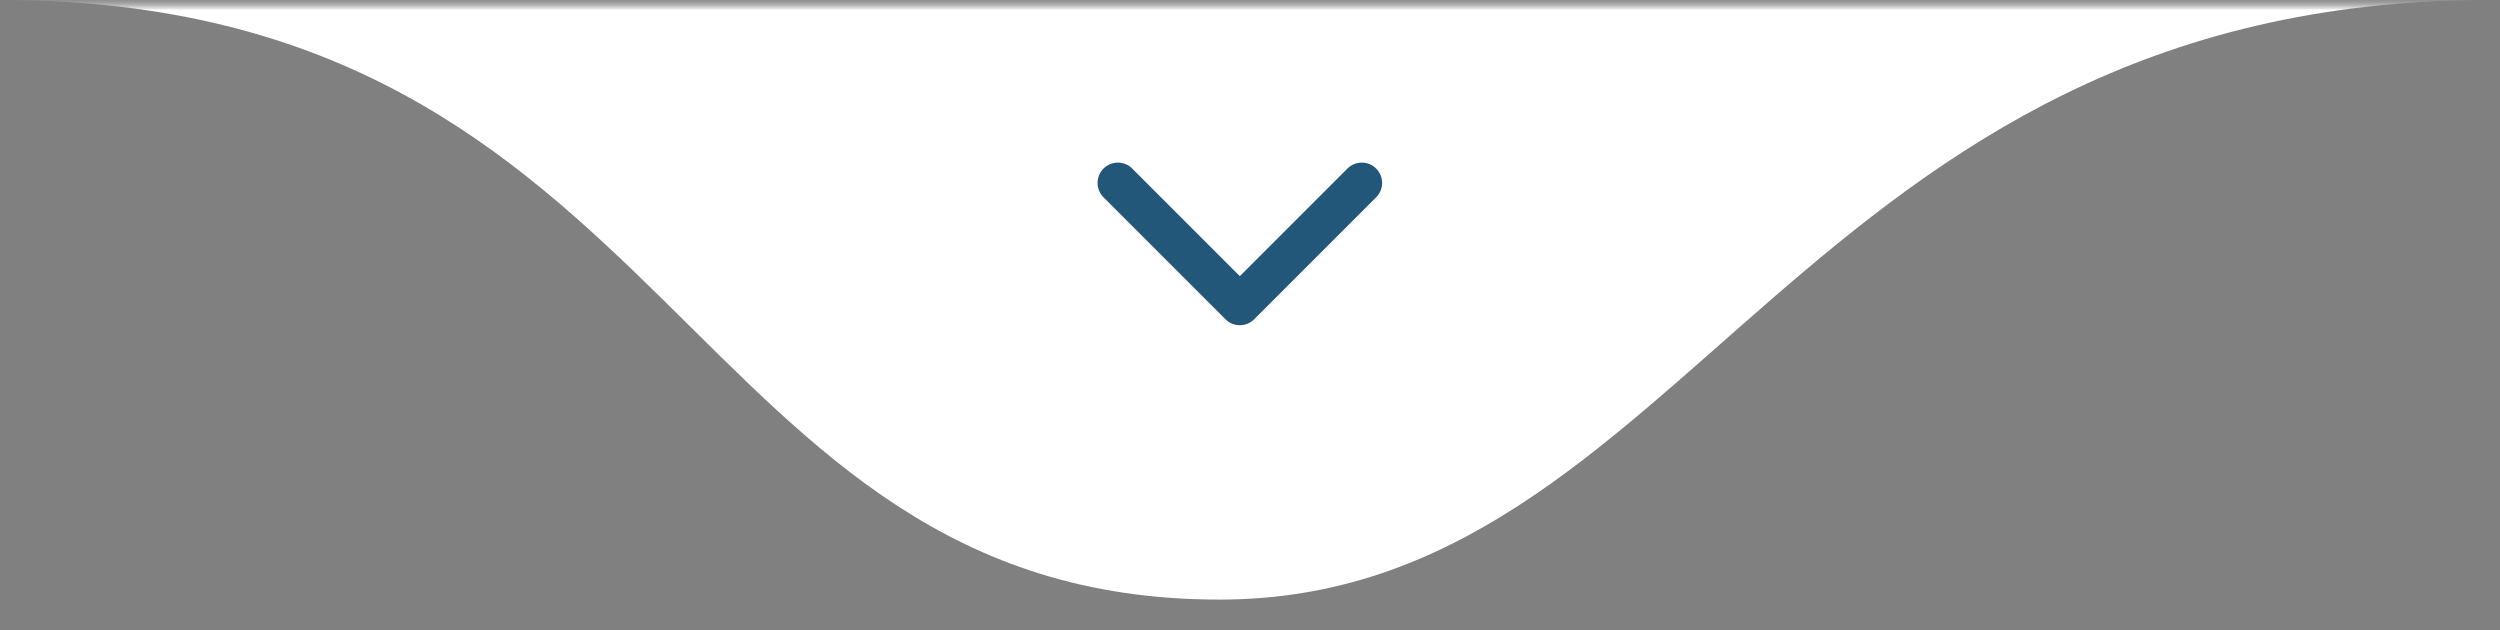 <svg xmlns="http://www.w3.org/2000/svg" width="123" height="31" viewBox="0 0 123 31" fill="none"><rect x="0" y="0" width="123" height="31" fill="#808080" stroke="none"/><mask id="mask0_786_18" style="mask-type:luminance" maskUnits="userSpaceOnUse" x="0" y="0" width="123" height="31"><path d="M123 0H0V31H123V0Z" fill="white"></path></mask><g mask="url(#mask0_786_18)"><mask id="mask1_786_18" style="mask-type:luminance" maskUnits="userSpaceOnUse" x="0" y="0" width="123" height="31"><path d="M123 0H0V31H123V0Z" fill="white"></path></mask><g mask="url(#mask1_786_18)"><mask id="mask2_786_18" style="mask-type:luminance" maskUnits="userSpaceOnUse" x="0" y="0" width="123" height="31"><path d="M123 0H0V31H123V0Z" fill="white"></path></mask><g mask="url(#mask2_786_18)"><path d="M60 29.5C33.5 29.5 33.5 0 0 0H122.5C88.5 0 83 29.5 60 29.5Z" fill="white"></path><path d="M55 9L61 15L67 9" stroke="#22577A" stroke-width="2" stroke-linecap="round" stroke-linejoin="round"></path></g></g></g></svg>